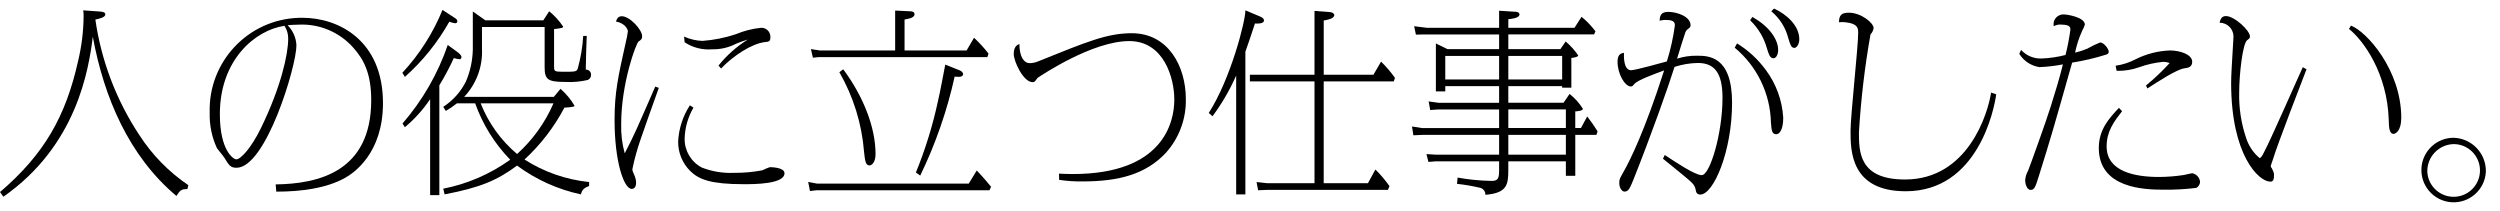 <?xml version="1.0" encoding="UTF-8"?><svg id="a" xmlns="http://www.w3.org/2000/svg" width="332" height="28" viewBox="0 0 332 28"><g id="b"><path id="c" d="M24.883,25.113c-.832,0-.962.155-1.456.91-6.292-5.278-9.621-13.079-11.1-21.14-.546,4.317-2.106,14.432-11.883,21.244L.002,25.503c5.876-5.018,8.736-10.063,10.374-17.42.469-1.951.713-3.949.728-5.955.005-.252-.012-.505-.051-.754l2.184.156c.312.025.754.052.754.391,0,.363-.78.571-1.327.675.786,5.473,2.776,10.703,5.825,15.315,1.701,2.646,3.921,4.918,6.526,6.681l-.132.521Z"/><path id="d" d="M36.608,24.489c5.616-.078,12.689-1.639,12.689-11.181,0-3.432-.91-5.356-2.418-7.02-1.826-2.035-4.469-3.142-7.2-3.016-.651,0-1.093.052-1.483.078.711.715,1.129,1.67,1.17,2.678,0,2.782-4.056,16.251-7.956,16.251-.806,0-.988-.313-1.612-1.326-.13-.235-.858-1.067-.988-1.275-.68-1.473-1.01-3.084-.962-4.706-.215-6.747,5.081-12.39,11.827-12.604.166-.005.331-.007.497-.006,4.759,0,10.687,2.964,10.687,11.336,0,6.656-3.874,9.283-5.045,9.932-2.443,1.353-5.693,1.821-9.126,1.821l-.08-.962ZM29.198,15.155c0,4.888,1.82,6.006,2.184,6.006.572,0,1.976-1.483,3.276-4.16,2.652-5.435,3.614-9.8,3.614-11.857.013-.609-.159-1.208-.494-1.716-3.9.573-8.58,4.524-8.58,11.727Z"/><path id="e" d="M60.398,2.383c.208.131.338.261.338.443-.002.146-.123.263-.269.261-.005,0-.011,0-.016,0-.27-.029-.533-.1-.781-.209-1.547,2.755-3.54,5.233-5.9,7.333l-.338-.545c2.266-2.438,4.072-5.266,5.331-8.347l1.635,1.065ZM53.456,16.399c2.651-3.059,4.69-6.599,6.006-10.427l1.352.987c.157.131.469.391.469.625,0,.1-.1.286-.208.286-.274-.019-.545-.072-.807-.156-.57,1.241-1.212,2.448-1.923,3.615v14.586h-1.223v-12.741c-.937,1.391-2.066,2.644-3.354,3.719l-.312-.494ZM60.684,13.72c-.47.372-.965.711-1.482,1.015l-.338-.547c1.29-.836,2.332-2.003,3.017-3.38.567-1.334.875-2.763.909-4.212V1.526l1.664,1.17h7.7l.78-1.2c.712.581,1.335,1.264,1.846,2.028,0,.181-.13.208-1.2.338v4.94c0,.624,0,.728,1.144.728,1.664,0,1.846,0,2-.416.394-1.418.638-2.873.728-4.342h.468c-.026.494-.13,3.536-.13,4.473.366-.021.68.26.7.626.001.025.001.049,0,.074.011.296-.166.567-.442.676-.979.23-1.986.318-2.99.26-2.288,0-2.73-.311-2.73-1.95V3.583h-8.32v2.912c.107,2.356-.747,4.655-2.367,6.369h11.909l.884-1.066c.746.644,1.379,1.408,1.872,2.262,0,.183-1.326.234-1.352.234-1.361,2.582-3.153,4.912-5.3,6.89,2.586,1.655,5.525,2.679,8.58,2.99v.521c-.7.286-.91.468-1.092,1.118-3.066-.655-5.956-1.958-8.476-3.822-2.626,1.95-4.862,2.912-9.621,3.822l-.182-.754c3.206-.63,6.239-1.942,8.893-3.848-2.072-2.133-3.66-4.687-4.655-7.489l-2.417-.002ZM63.83,13.72c1.029,2.611,2.691,4.926,4.837,6.735,2.077-1.872,3.726-4.169,4.836-6.735h-9.673Z"/><path id="f" d="M87.49,11.671c-.39,1.091-2.08,5.8-2.392,6.759-.463,1.317-.836,2.664-1.118,4.031,0,.234.052.311.338.988.099.248.152.513.156.78,0,.7-.338.858-.572.858-1.092,0-2.288-3.77-2.288-9.126,0-3.718.468-5.747,1.508-10.427.114-.454.201-.914.26-1.378,0-.312-.442-1.092-1.586-1.3.156-.442.338-.7.78-.7,1.066,0,2.7,1.794,2.7,2.652,0,.365-.1.443-.468.7-.338.207-2.314,5.59-2.314,10.9-.044,1.333.114,2.665.468,3.951,1.3-2.5,1.586-3.2,4.056-8.865l.472.177ZM92.09,14.296c-.733,1.257-1.136,2.679-1.171,4.134-.017,1.603.867,3.081,2.288,3.823,1.366.53,2.827.769,4.291.7,1.256.011,2.51-.102,3.744-.338.32-.161.65-.3.988-.416.078,0,1.95,0,1.95.805,0,1.457-4.03,1.457-5.408,1.457-4.394,0-5.955-.625-7.1-1.742-1.056-1.041-1.639-2.47-1.613-3.953.089-1.704.628-3.354,1.56-4.783l.471.313ZM95.418,8.706c1.094-1.366,2.413-2.535,3.9-3.457-.522.152-1.034.334-1.535.545-.994.519-2.103.778-3.224.753-1.284.106-2.566-.223-3.64-.935l-.077-.754c.769.349,1.599.543,2.443.572,1.505-.111,2.989-.408,4.421-.884,1.078-.453,2.217-.742,3.38-.858.658-.017,1.205.503,1.222,1.161,0,.02,0,.041,0,.061,0,.6-.182.624-.728.677-1.742.207-4.187,1.792-5.824,3.509l-.338-.39Z"/><path id="g" d="M108.498,24.383h20.149l1.066-1.742c1.066,1.117,1.586,1.793,1.9,2.158l-.208.467h-22.958l-.884.1-.234-1.2,1.169.217ZM128.363,6.702l.988-1.69c.696.65,1.34,1.354,1.924,2.106l-.156.468h-22.438l-.729.079-.26-1.145,1.2.182h9.984V1.402l2.054.1c.208,0,.52.078.52.39,0,.493-.884.624-1.326.7v4.108l8.239.002ZM111.982,9.202c2.679,3.614,4.29,7.722,4.29,11.259,0,1.118-.519,1.507-.8,1.507-.52,0-.6-.6-.728-1.819-.295-3.719-1.414-7.325-3.277-10.557l.515-.39ZM127.482,9.358c.182.078.416.26.416.494,0,.468-.884.364-1.118.313-1.007,4.549-2.543,8.964-4.576,13.156l-.572-.416c1.259-3.079,2.242-6.264,2.938-9.517.312-1.326.65-3.223.962-4.809l1.95.779Z"/><path id="h" d="M140.634,23.059c.6.026,1.118.052,1.846.052,11.961,0,13.469-6.839,13.469-9.881,0-2.86-1.378-7.774-5.98-7.774-4.889,0-11.6,4.5-12.143,4.862-.078.052-.312.416-.39.494-.084.079-.198.115-.312.1-1.222,0-2.5-2.756-2.5-3.745,0-1.014.494-1.222.754-1.326,0,1.742.624,2.548,1.378,2.548.375-.01.745-.089,1.092-.233,6.526-2.627,9.179-3.744,12.454-3.744,4.863,0,7.177,4.42,7.177,8.736.058,2.646-.901,5.214-2.678,7.176-2.626,2.782-6.136,3.769-11.025,3.769-1.044.016-2.087-.053-3.12-.207l-.022-.827Z"/><path id="i" d="M160.524,14.999c2.938-4.577,4.888-12.273,4.863-13.625l1.923.806c.183.078.546.234.546.546,0,.468-1.013.416-1.195.39-.442,1.4-1.119,3.3-1.274,3.744v18.955h-1.223v-15.783c-.842,1.915-1.897,3.729-3.146,5.408l-.494-.441ZM174.565,1.452l2.08.156c.312.025.546.208.546.39,0,.494-.988.65-1.4.728v7.2h6.6l1.014-1.742c.679.662,1.297,1.384,1.846,2.158l-.156.468h-9.308v13.521h5.876l.988-1.821c.69.679,1.316,1.419,1.872,2.211l-.208.494h-16.016l-1.222.051-.208-1.092,1.43.157h6.266v-13.521h-8.581v-.884h8.581V1.452Z"/><path id="j" d="M199.082,1.426l2.08.129c.157,0,.624.027.624.366,0,.493-1.144.6-1.481.623v1.144h8.788l.936-1.456c.691.564,1.311,1.211,1.846,1.924l-.182.416h-11.388v1.95h6.916l.7-1.014c.633.54,1.193,1.16,1.664,1.846,0,.234-.7.313-.91.338v3.952h-1.222v-.208h-7.15v2.21h7.332l.806-1.17c.701.55,1.299,1.219,1.768,1.976,0,.261-.78.339-1.014.339v2.21h.754l.832-1.535c.496.632.956,1.292,1.378,1.976l-.156.469h-2.806v5.433h-1.25v-1.923h-7.644v1.2c0,1.95-.208,3.016-3.042,3.25.015-.447-.291-.841-.728-.937-1.003-.234-2.019-.408-3.043-.519l.078-.832c1.486.268,2.991.415,4.5.441.755,0,1.014-.207,1.014-1.325v-1.274h-8.4l-.988.078-.26-1.04,1.248.078h8.4v-2.626h-10.244l-1.144.052-.182-1.17,1.326.208h10.244v-2.471h-8.06l-1.092.078-.208-1.144,1.3.182h8.06v-2.21h-7.15v.7h-1.248v-6.37l1.534.754h6.864v-1.95h-10.01l-1.04.026-.234-1.118,1.664.208h9.62V1.426ZM191.932,10.552h7.15v-3.12h-7.15v3.12ZM200.305,10.552h7.15v-3.12h-7.15v3.12ZM200.305,14.53v2.471h7.642v-2.471h-7.642ZM200.305,17.911v2.626h7.642v-2.626h-7.642Z"/><path id="k" d="M221.078,20.583c1.431.936,4.005,2.678,4.915,2.678,1.092,0,2.756-5.537,2.756-10.269,0-3.277-1.04-4.629-3.276-4.629-1.051.018-2.094.193-3.094.52-.832,2.652-3.12,9.1-5.461,14.977-.467,1.143-.65,1.586-1.2,1.586-.261,0-.677-.416-.677-1.118,0-.52.026-.546.52-1.43.91-1.586,2.861-5.513,5.435-13.547-1.4.52-3.485,1.274-3.952,1.794-.261.313-.286.339-.469.339-.779,0-1.768-1.639-1.768-3.3,0-1.04.546-1.118.858-1.17-.026.416-.077,2.315.936,2.315.573,0,4.082-.989,4.759-1.17.492-1.57.848-3.18,1.066-4.811,0-.6-.52-.7-1.274-.7-.254.004-.507.037-.754.1.026-.677.182-1.171,1.144-1.171,1.221,0,2.964.65,2.964,1.768,0,.235-.079.312-.364.52-.158.117-.277.281-.339.468-.1.234-.935,2.938-1.091,3.458.848-.273,1.735-.405,2.626-.39,1.508,0,4.68,0,4.68,6.24,0,6.475-2.47,12.194-4.212,12.194-.494,0-.572-.337-.624-.649-.131-.65-.442-.91-1.379-1.69-.832-.7-1.741-1.43-2.963-2.418l.238-.496ZM230.678,5.763c1.503.925,2.81,2.136,3.848,3.563,1.353,1.833,2.148,4.018,2.288,6.292,0,1.507-.442,2.21-.936,2.21-.6,0-.624-.624-.7-1.586-.097-3.842-1.851-7.455-4.81-9.907l.31-.572ZM232.706,2.253c2.314,1.274,3.432,3.041,3.432,4.368,0,.7-.312,1.119-.624,1.119-.494,0-.65-.625-.858-1.3-.398-1.425-1.17-2.718-2.236-3.744l.286-.443ZM235.592,1.134c1.638.755,3.354,2.237,3.354,4.083,0,.676-.364,1.144-.65,1.144-.416,0-.546-.416-.806-1.274-.353-1.406-1.145-2.663-2.262-3.588l.364-.365Z"/><path id="l" d="M265.097,12.528c-.26,1.976-2.444,12.871-12.012,12.871-7.333,0-7.333-5.408-7.333-8.009,0-2.053,1.014-11.154,1.014-13,0-.6,0-1.248-1.664-1.43-.293-.039-.591-.039-.884,0,0-.962.364-1.274,1.3-1.274,1.638,0,3.3,1.352,3.3,2.054-.052.313-.197.603-.416.832-.763,4.3-1.275,8.641-1.534,13,0,2.574,0,6.265,6.11,6.265,8.4,0,11.025-8.814,11.441-11.543l.678.234Z"/><path id="m" d="M268.398,6.626c.683.754,1.661,1.172,2.678,1.144,1.089-.037,2.17-.194,3.224-.468.282-1.113.499-2.242.65-3.38,0-.234-.026-.65-1.144-.65-.368-.048-.742.025-1.066.208-.147-.703.304-1.391,1.007-1.538.129-.027.261-.034.393-.021.364,0,2.73.363,2.73,1.351-.093.289-.215.568-.364.832-.421.923-.735,1.892-.936,2.886.55-.13,1.09-.303,1.612-.52.551-.319,1.124-.597,1.716-.832.494,0,1.144.859,1.144,1.222,0,.26-.182.338-.338.391-1.48.464-2.992.82-4.524,1.065-2.522,8.919-2.808,9.906-4.394,14.977-.494,1.559-.6,1.924-1.118,1.924-.546,0-.728-.936-.728-1.248.029-.458.162-.902.39-1.3.1-.208,2.418-6.6,3.016-8.555.572-1.793,1.222-3.978,1.612-5.564-1.03.199-2.072.321-3.12.365-1.109-.167-2.089-.814-2.678-1.769l.238-.52ZM281.814,14.764c-1.066,1.378-2.053,2.653-2.053,4.68,0,3.354,3.77,4.057,6.967,4.057,1.097-.007,2.192-.094,3.277-.26.182-.027.988-.235,1.144-.235.534.115.939.551,1.014,1.092.017.365-.188.705-.52.859-1.441.173-2.891.251-4.342.234-2.6,0-8.58-.208-8.58-5.538,0-2.471,1.4-3.979,2.677-5.33l.416.442ZM284.987,11.358c1.118-.921,2.169-1.92,3.146-2.99-.275-.101-.565-.154-.858-.156-1.074.101-2.131.336-3.146.7-.974.355-2.007.523-3.043.494l-.13-.677c.946-.138,1.86-.437,2.705-.884,1.402-.695,2.936-1.085,4.5-1.144,1.4,0,2.964.547,2.964,1.508,0,.728-.6.806-1.014.858-1.093.156-3.511,1.768-4.94,2.679l-.184-.388Z"/><path id="n" d="M306.306,9.2c-.259.676-4,10.322-4.446,11.934-.052.157-.311.859-.311.962.036.095.088.183.155.26.261.547.287.625.287.91,0,.625-.131.859-.495.859-1.534,0-5.2-3.51-5.2-13.1,0-.988.1-2.521.26-5.252,0-.13.052-.572.052-.988-.04-.99-.856-1.771-1.846-1.768.078-.286.182-.884.832-.884,1.144,0,3.2,1.923,3.2,2.705,0,.207-.052.259-.363.493-.6.416-1.067,4.5-1.067,7-.043,1.994.256,3.981.884,5.875.323,1.085.955,2.052,1.82,2.783.182,0,.365-.312.573-.728.936-1.743,4.419-9.725,5.173-11.336l.492.275ZM312.206,3.4c2.08.78,6.682,5.9,6.682,12.247,0,1.768-.78,2.131-1.014,2.131-.6,0-.624-.909-.65-1.846-.182-6.187-3.354-10.556-5.278-12.09l.26-.442Z"/><path id="o" d="M330.122,22.846c-.146,2.362-2.18,4.158-4.542,4.012-2.362-.146-4.158-2.18-4.012-4.542.14-2.254,2.005-4.013,4.264-4.02,2.437.067,4.358,2.097,4.29,4.534,0,.005,0,.01,0,.016ZM322.348,22.846c.117,1.929,1.775,3.399,3.705,3.283s3.399-1.775,3.283-3.705c-.112-1.852-1.648-3.294-3.503-3.289-1.983.059-3.544,1.714-3.485,3.698,0,.004,0,.009,0,.013h.001Z"/></g></svg>